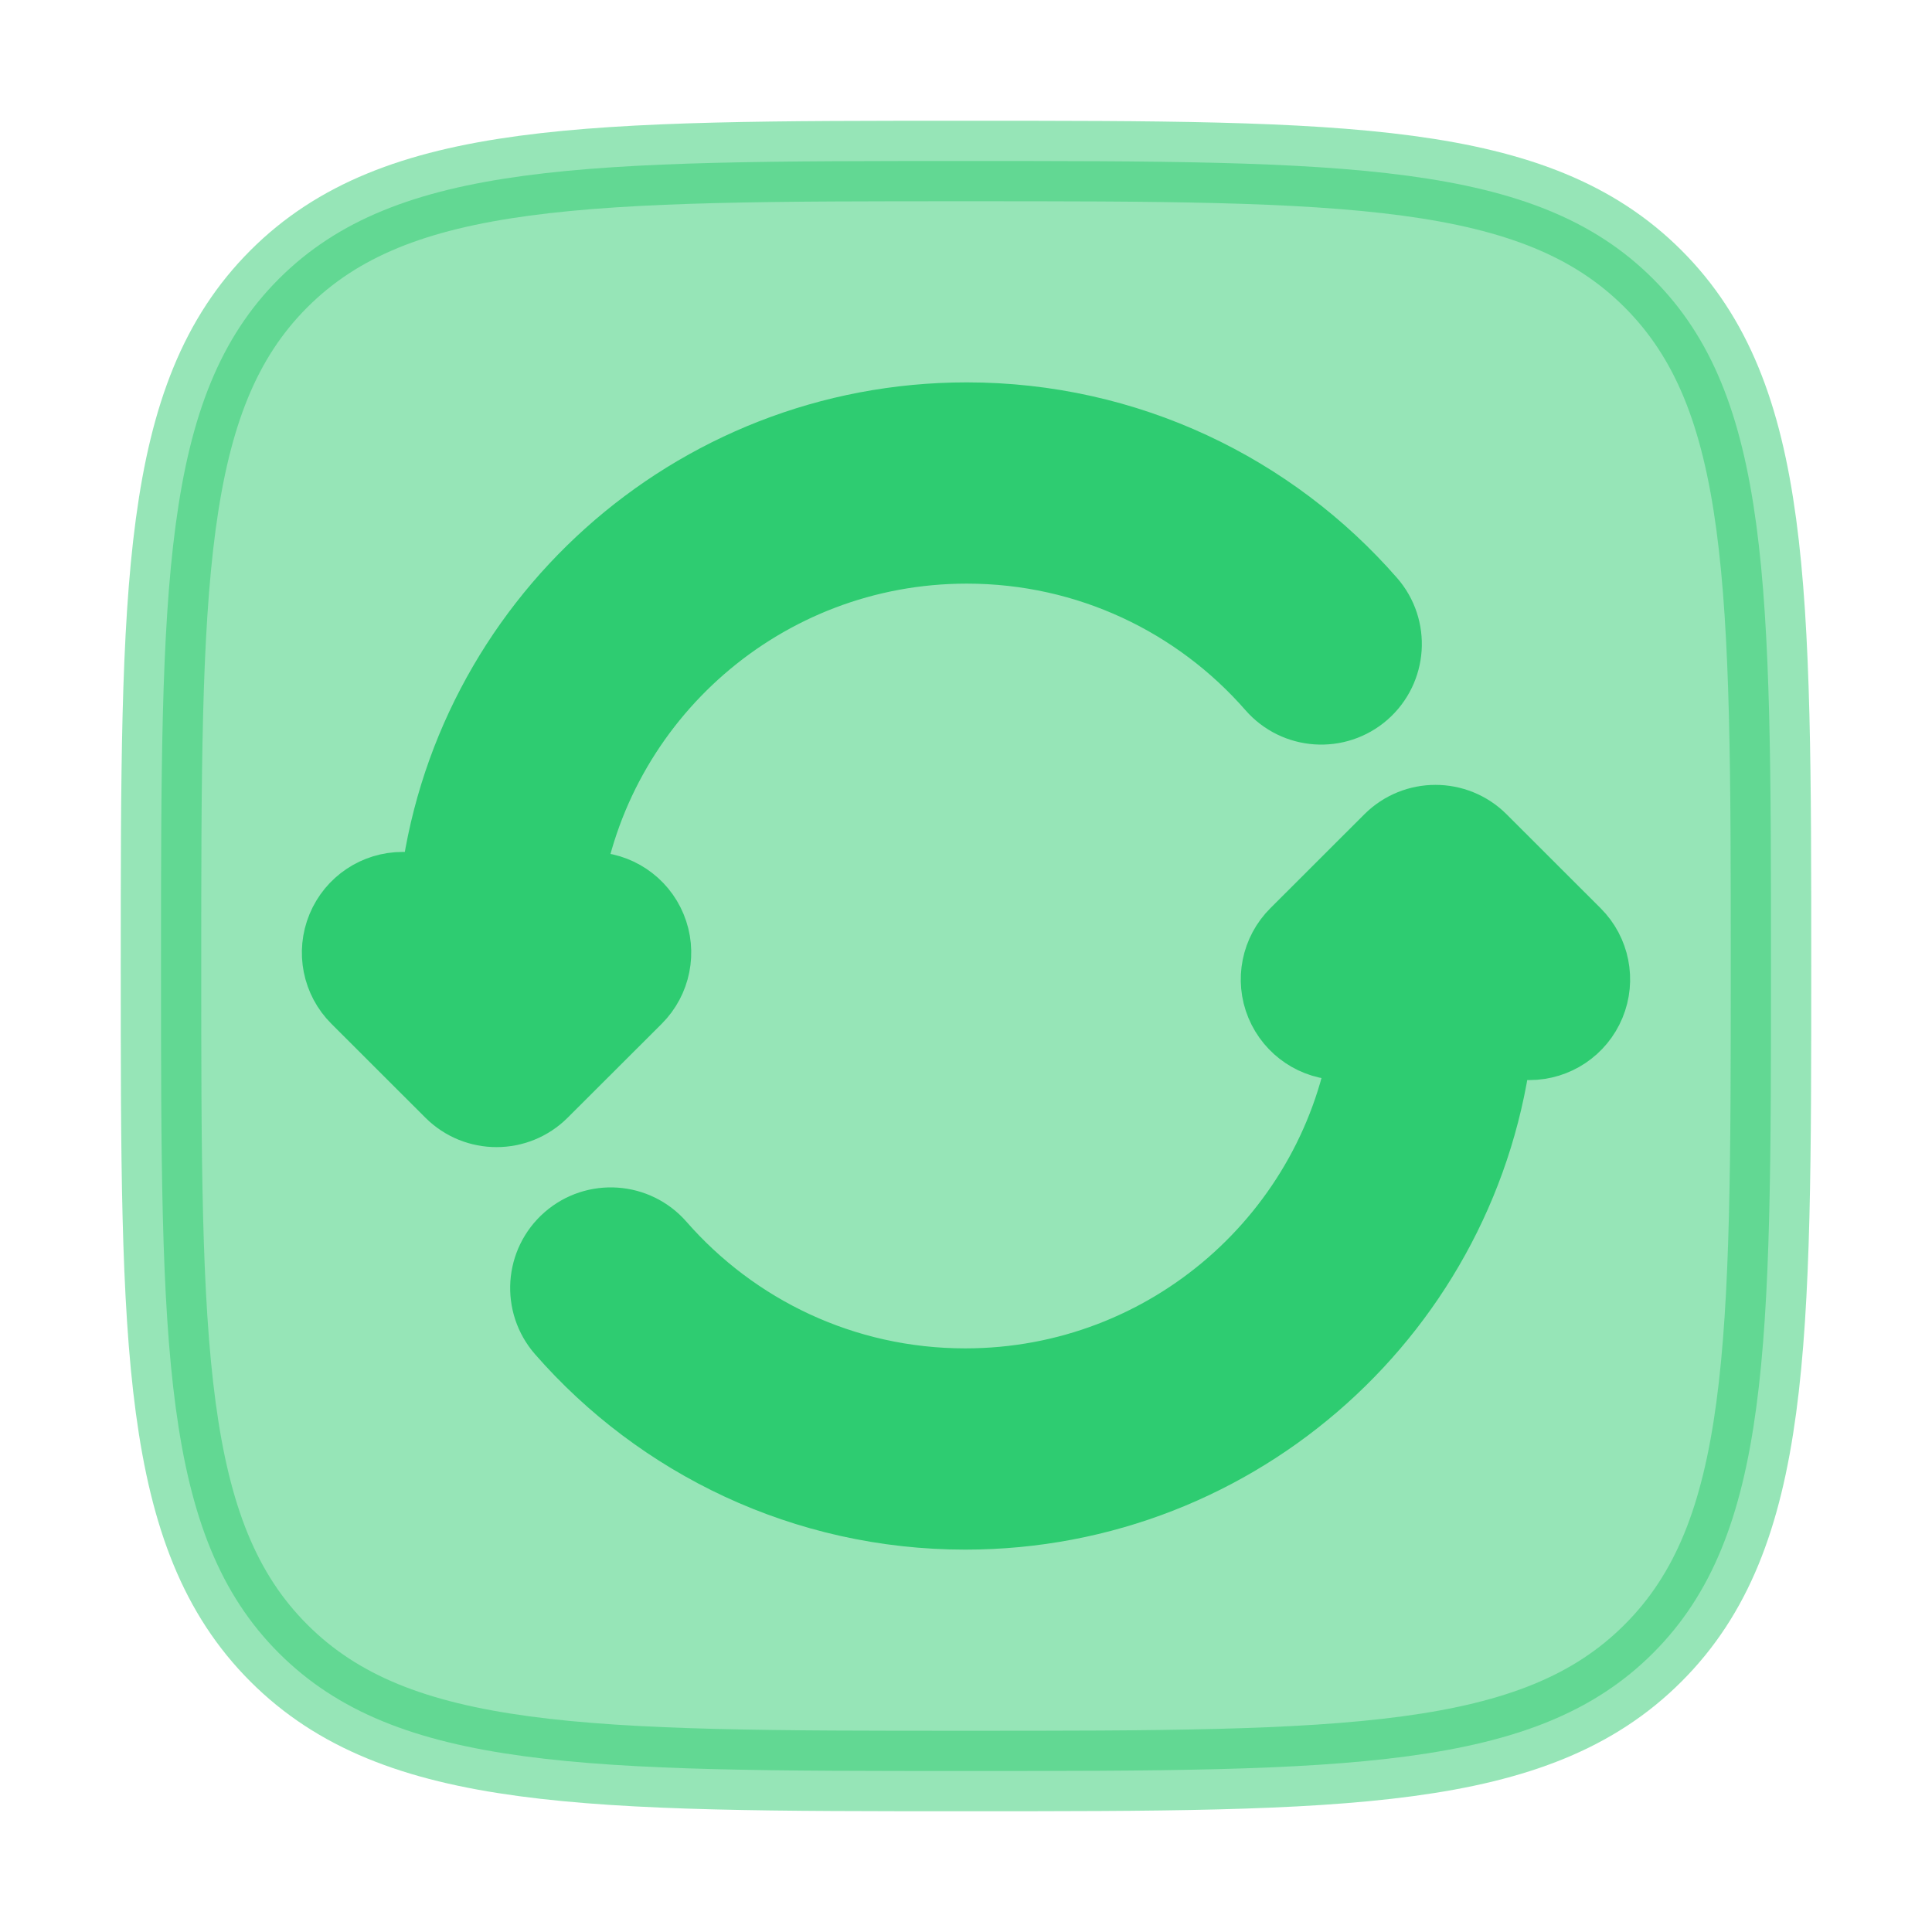 <svg xmlns="http://www.w3.org/2000/svg" width="800px" height="800px" viewBox="0 0 24 24" fill="none" stroke="#2ecc71"><g id="SVGRepo_bgCarrier" stroke-width="0"></g><g id="SVGRepo_tracerCarrier" stroke-linecap="round" stroke-linejoin="round"></g><g id="SVGRepo_iconCarrier"><path opacity="0.5" d="M3.464 3.464C2 4.929 2 7.286 2 12C2 16.714 2 19.071 3.464 20.535C4.929 22 7.286 22 12 22C16.714 22 19.071 22 20.535 20.535C22 19.071 22 16.714 22 12C22 7.286 22 4.929 20.535 3.464C19.071 2 16.714 2 12 2C7.286 2 4.929 2 3.464 3.464Z" fill="#2ecc71"></path><path d="M12.01 5.25C8.624 5.25 5.833 7.8 5.461 11.083H5C4.697 11.083 4.423 11.266 4.307 11.547C4.191 11.827 4.255 12.15 4.47 12.364L5.638 13.531C5.931 13.823 6.405 13.823 6.698 13.531L7.867 12.364C8.081 12.15 8.146 11.827 8.03 11.547C7.914 11.266 7.64 11.083 7.337 11.083H6.973C7.336 8.632 9.452 6.75 12.01 6.75C13.541 6.75 14.914 7.424 15.848 8.493C16.12 8.805 16.594 8.837 16.906 8.565C17.218 8.292 17.25 7.818 16.977 7.507C15.77 6.125 13.992 5.25 12.01 5.25Z" fill="#2ecc71"></path><path d="M18.362 10.469C18.069 10.177 17.595 10.177 17.302 10.469L16.134 11.636C15.919 11.85 15.854 12.173 15.97 12.453C16.087 12.734 16.36 12.917 16.664 12.917H17.027C16.664 15.368 14.548 17.25 11.991 17.25C10.459 17.25 9.087 16.576 8.152 15.507C7.88 15.195 7.406 15.163 7.094 15.435C6.782 15.708 6.75 16.181 7.023 16.494C8.23 17.875 10.008 18.75 11.991 18.75C15.376 18.75 18.167 16.2 18.54 12.917H19C19.303 12.917 19.577 12.734 19.693 12.453C19.809 12.173 19.745 11.85 19.53 11.636L18.362 10.469Z" fill="#2ecc71"></path></g></svg>